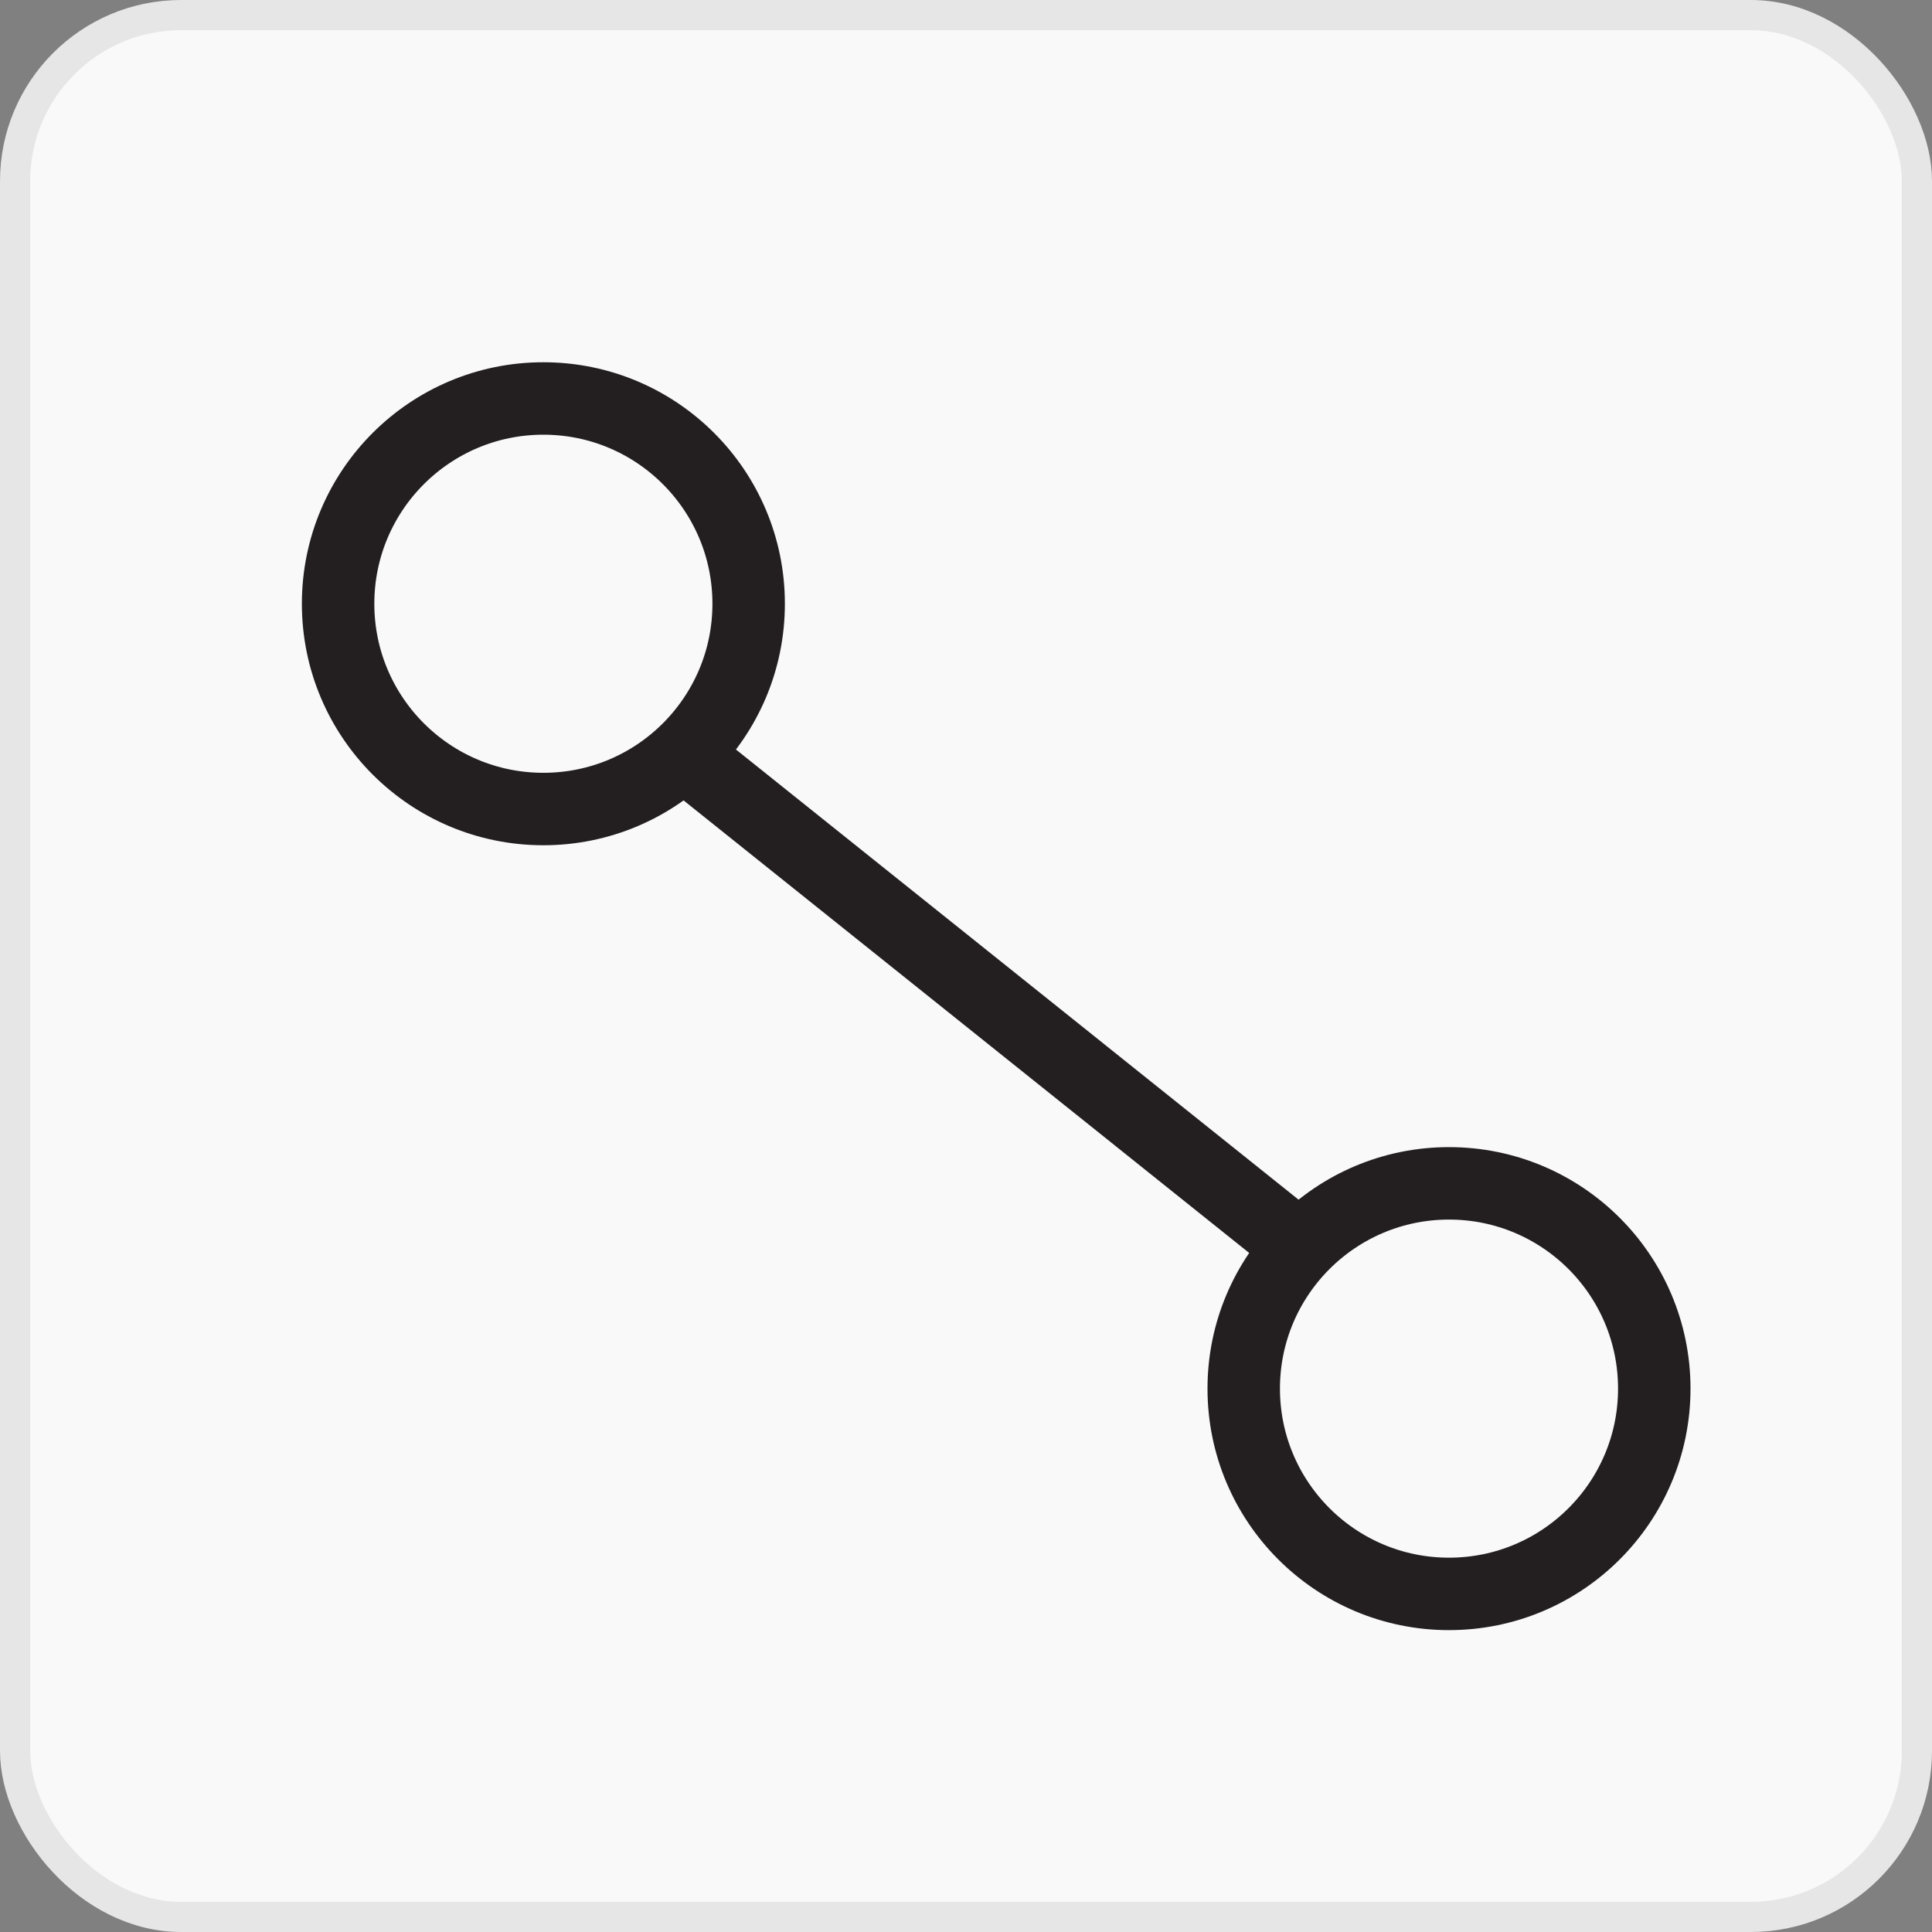<svg width="32" height="32" viewBox="0 0 32 32" fill="none" xmlns="http://www.w3.org/2000/svg">
<rect x="0" y="0" width="32" height="32" fill="#808080" stroke="none"/>
<rect x="0.25" y="0.25" width="31.5" height="31.5" rx="2.75" fill="#F9F9F9"/>
<rect x="0.25" y="0.25" width="31.5" height="31.5" rx="2.75" stroke="#E6E6E6" stroke-width="0.5"/>
<line x1="11.375" y1="12.531" x2="21.375" y2="20.532" stroke="#231F20" stroke-width="1.2"/>
<circle cx="9" cy="10" r="3.4" stroke="#231F20" stroke-width="1.2"/>
<circle cx="24" cy="23" r="3.4" stroke="#231F20" stroke-width="1.2"/>
</svg>
